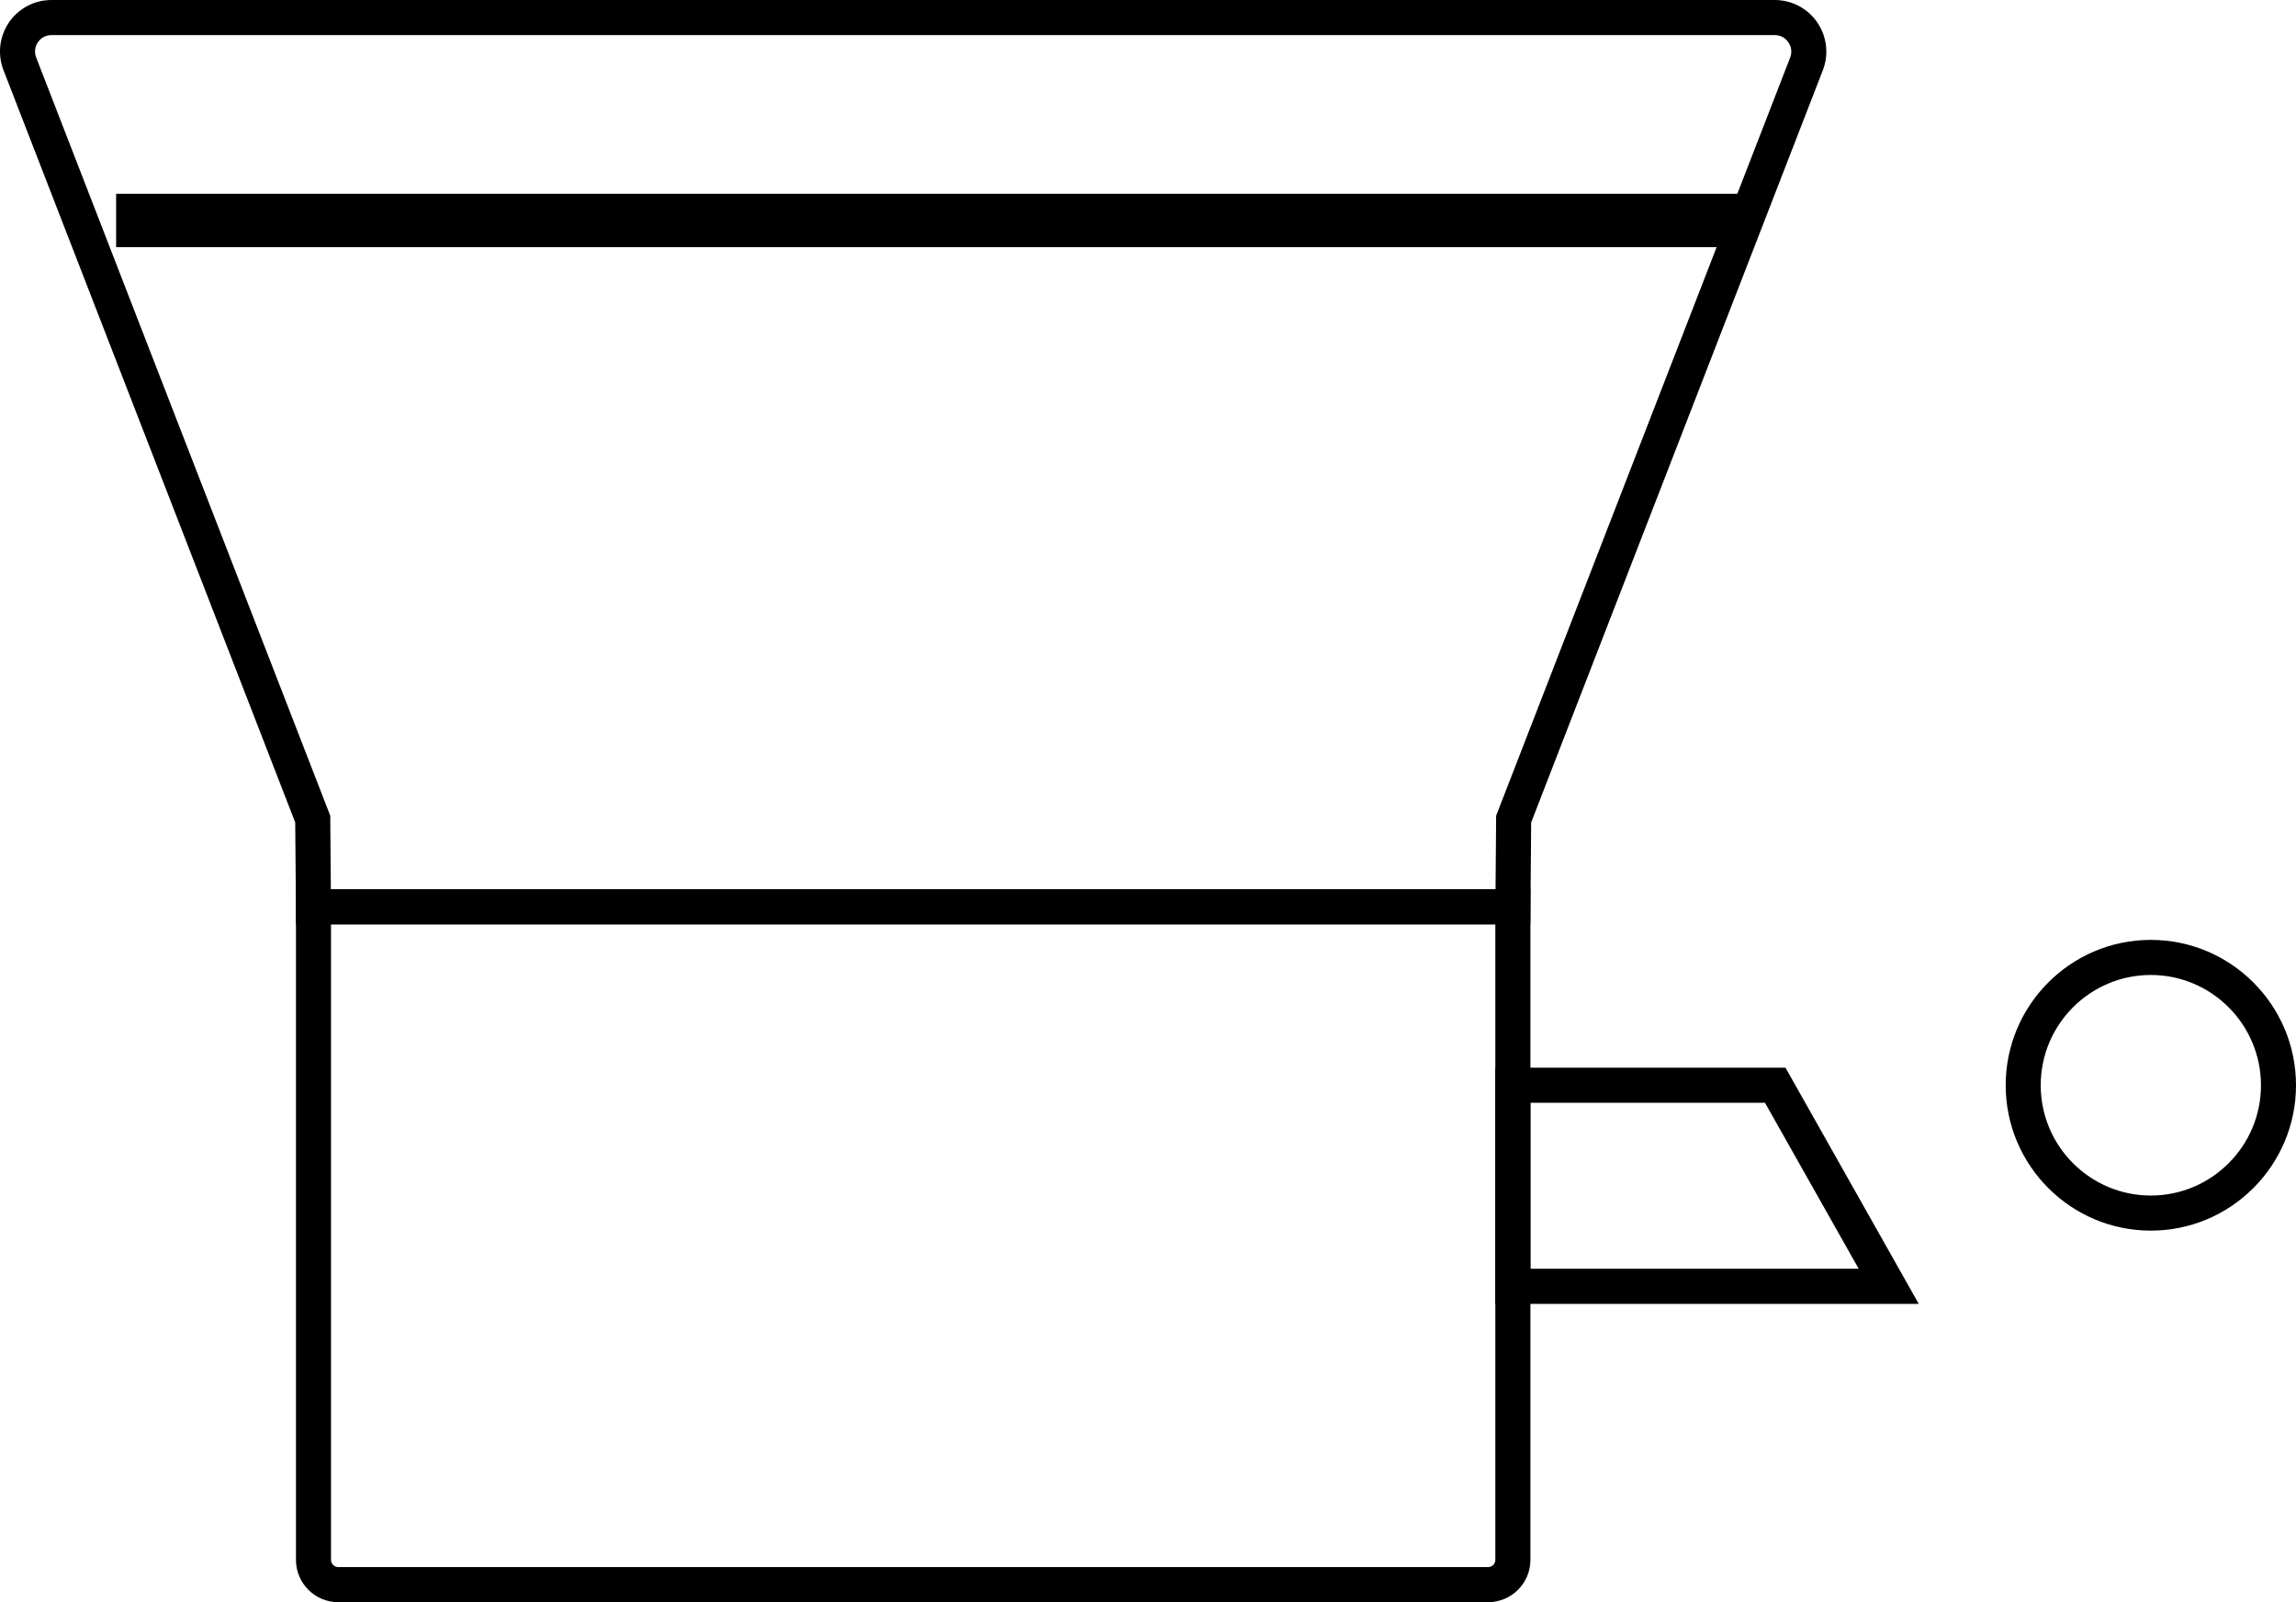 <?xml version="1.0" encoding="UTF-8"?>
<svg width="43px" height="30px" viewBox="0 0 43 30" version="1.1" xmlns="http://www.w3.org/2000/svg" xmlns:xlink="http://www.w3.org/1999/xlink">
    <title>CHC_Webstie-Redesign_Icons-Navigation_Waste-Equipment_Waste-Briquettes</title>
    <g id="Page-1" stroke="none" stroke-width="1" fill="none" fill-rule="evenodd">
        <g id="CHC_Webstie-Redesign_Icons-Navigation_Waste-Equipment_Waste-Briquettes" fill="#000000" fill-rule="nonzero">
            <path d="M28.66,17.308 L5.545,17.308 L5.529,15.4 L0.065,1.313 C-0.05,1.016 -0.011,0.682 0.168,0.419 C0.348,0.157 0.645,0 0.963,0 L33.238,0 C33.557,0 33.855,0.157 34.035,0.421 C34.215,0.684 34.254,1.019 34.138,1.317 L28.676,15.4 L28.66,17.308 Z M6.196,16.651 L28.009,16.651 L28.02,15.274 L33.526,1.079 C33.564,0.982 33.552,0.878 33.493,0.792 C33.435,0.706 33.342,0.657 33.238,0.657 L0.963,0.657 C0.86,0.657 0.768,0.706 0.71,0.791 C0.652,0.876 0.64,0.979 0.677,1.075 L6.185,15.274 L6.196,16.651 Z" id="Shape"></path>
            <path d="M27.871,30 L6.334,30 C5.897,30 5.543,29.645 5.543,29.208 L5.543,16.651 L28.662,16.651 L28.662,29.208 C28.662,29.645 28.307,30 27.871,30 Z M6.199,17.308 L6.199,29.208 C6.199,29.282 6.259,29.343 6.334,29.343 L27.871,29.343 C27.945,29.343 28.005,29.282 28.005,29.208 L28.005,17.308 L6.199,17.308 Z" id="Shape"></path>
            <rect id="Rectangle" x="2.175" y="3.628" width="30.416" height="1"></rect>
            <path d="M35.935,24.415 L28.005,24.415 L28.005,19.992 L33.439,19.992 L35.935,24.415 Z M28.662,23.757 L34.81,23.757 L33.055,20.649 L28.662,20.649 L28.662,23.757 Z" id="Shape"></path>
            <path d="M40.281,23.043 C38.782,23.043 37.563,21.822 37.563,20.321 C37.563,18.82 38.782,17.599 40.281,17.599 C41.78,17.599 43,18.82 43,20.321 C43,21.822 41.78,23.043 40.281,23.043 Z M40.281,18.256 C39.144,18.256 38.219,19.182 38.219,20.321 C38.219,21.46 39.144,22.386 40.281,22.386 C41.418,22.386 42.344,21.46 42.344,20.321 C42.343,19.182 41.418,18.256 40.281,18.256 Z" id="Shape"></path>
        </g>
    </g>
</svg>